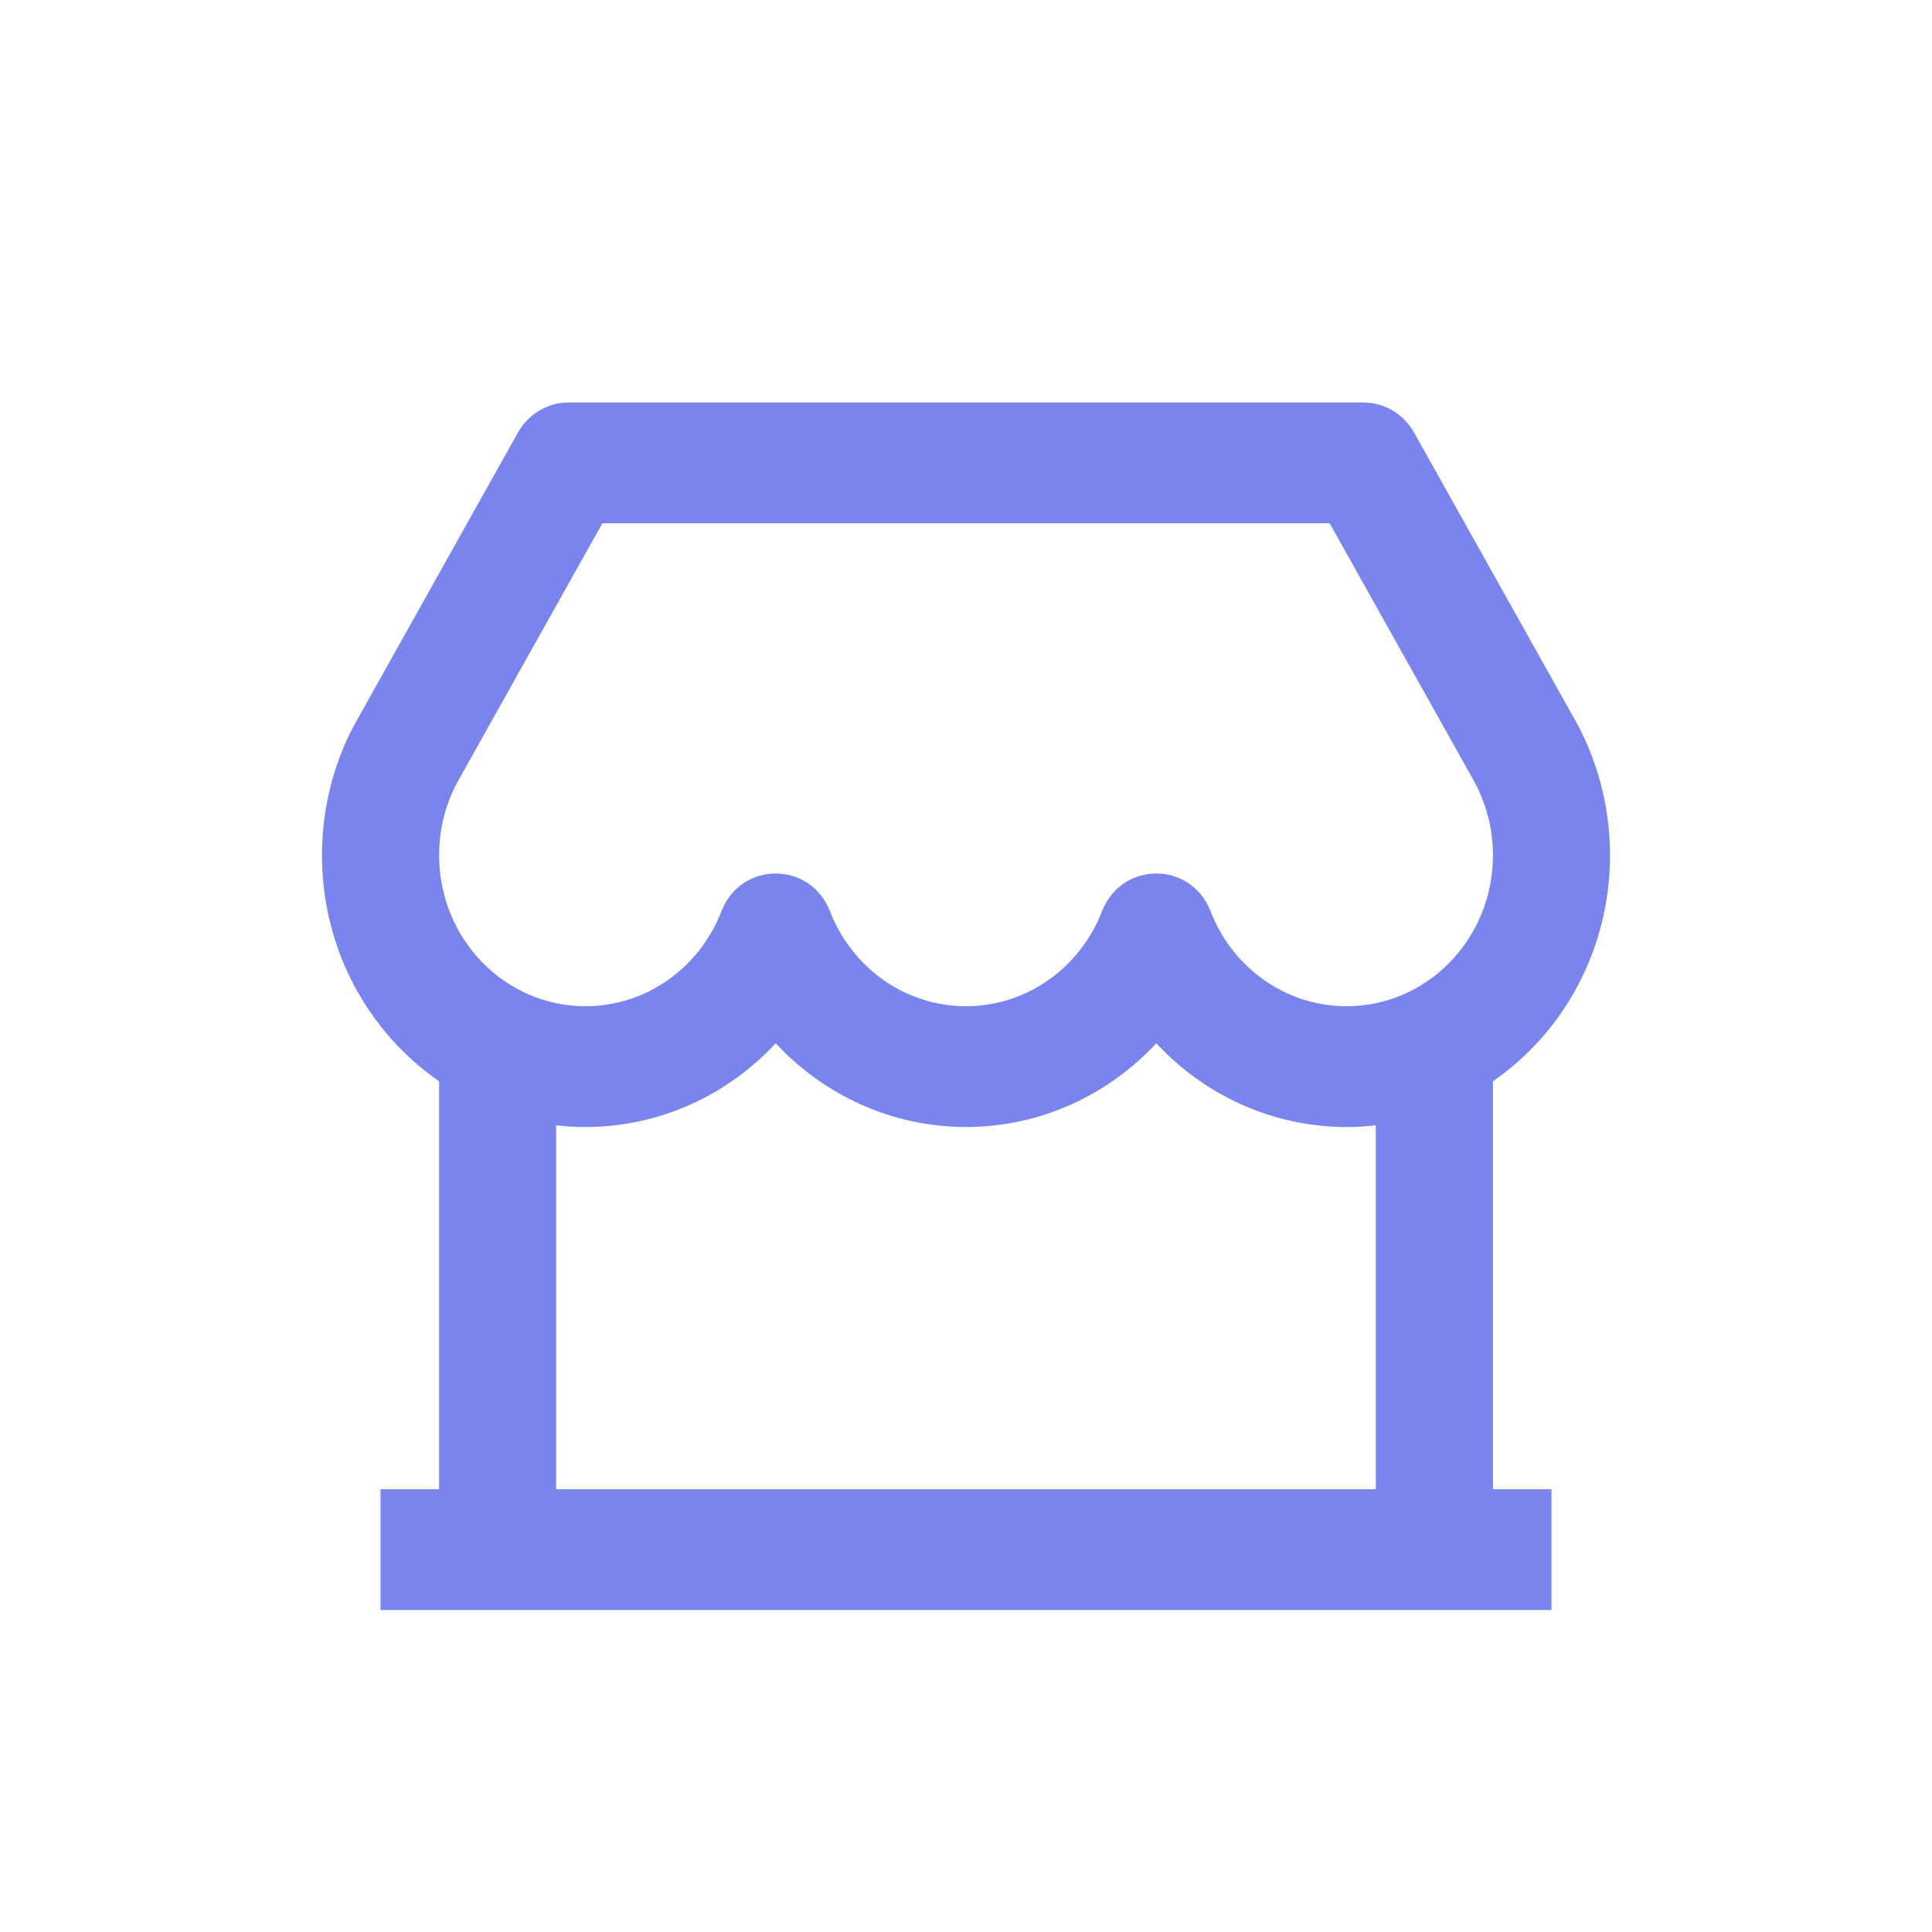 <svg width="24" height="24" viewBox="0 0 24 24" fill="none" xmlns="http://www.w3.org/2000/svg">
<path d="M18.546 13.432V18.5H19.273V20H4.727V18.5H5.455V13.432C4.577 12.826 4 11.795 4 10.625C4 10.005 4.163 9.407 4.461 8.898L6.433 5.375C6.563 5.143 6.803 5 7.063 5H16.937C17.197 5 17.437 5.143 17.567 5.375L19.533 8.886C19.837 9.407 20 10.005 20 10.625C20 11.795 19.422 12.826 18.546 13.432ZM17.091 13.979C16.971 13.993 16.85 14 16.727 14C15.812 14 14.966 13.608 14.364 12.96C13.761 13.608 12.916 14 12 14C11.084 14 10.239 13.608 9.636 12.96C9.034 13.608 8.188 14 7.273 14C7.15 14 7.028 13.993 6.909 13.979V18.5H17.091V13.979ZM7.483 6.5L5.713 9.66C5.545 9.949 5.455 10.279 5.455 10.625C5.455 11.661 6.269 12.5 7.273 12.5C8.023 12.5 8.687 12.028 8.961 11.322C9.205 10.694 10.067 10.694 10.311 11.322C10.586 12.028 11.25 12.5 12 12.5C12.75 12.5 13.414 12.028 13.689 11.322C13.933 10.694 14.795 10.694 15.039 11.322C15.313 12.028 15.977 12.5 16.727 12.5C17.731 12.5 18.546 11.661 18.546 10.625C18.546 10.279 18.455 9.949 18.28 9.648L16.517 6.5H7.483Z" fill="#7984EE"/>
</svg>
